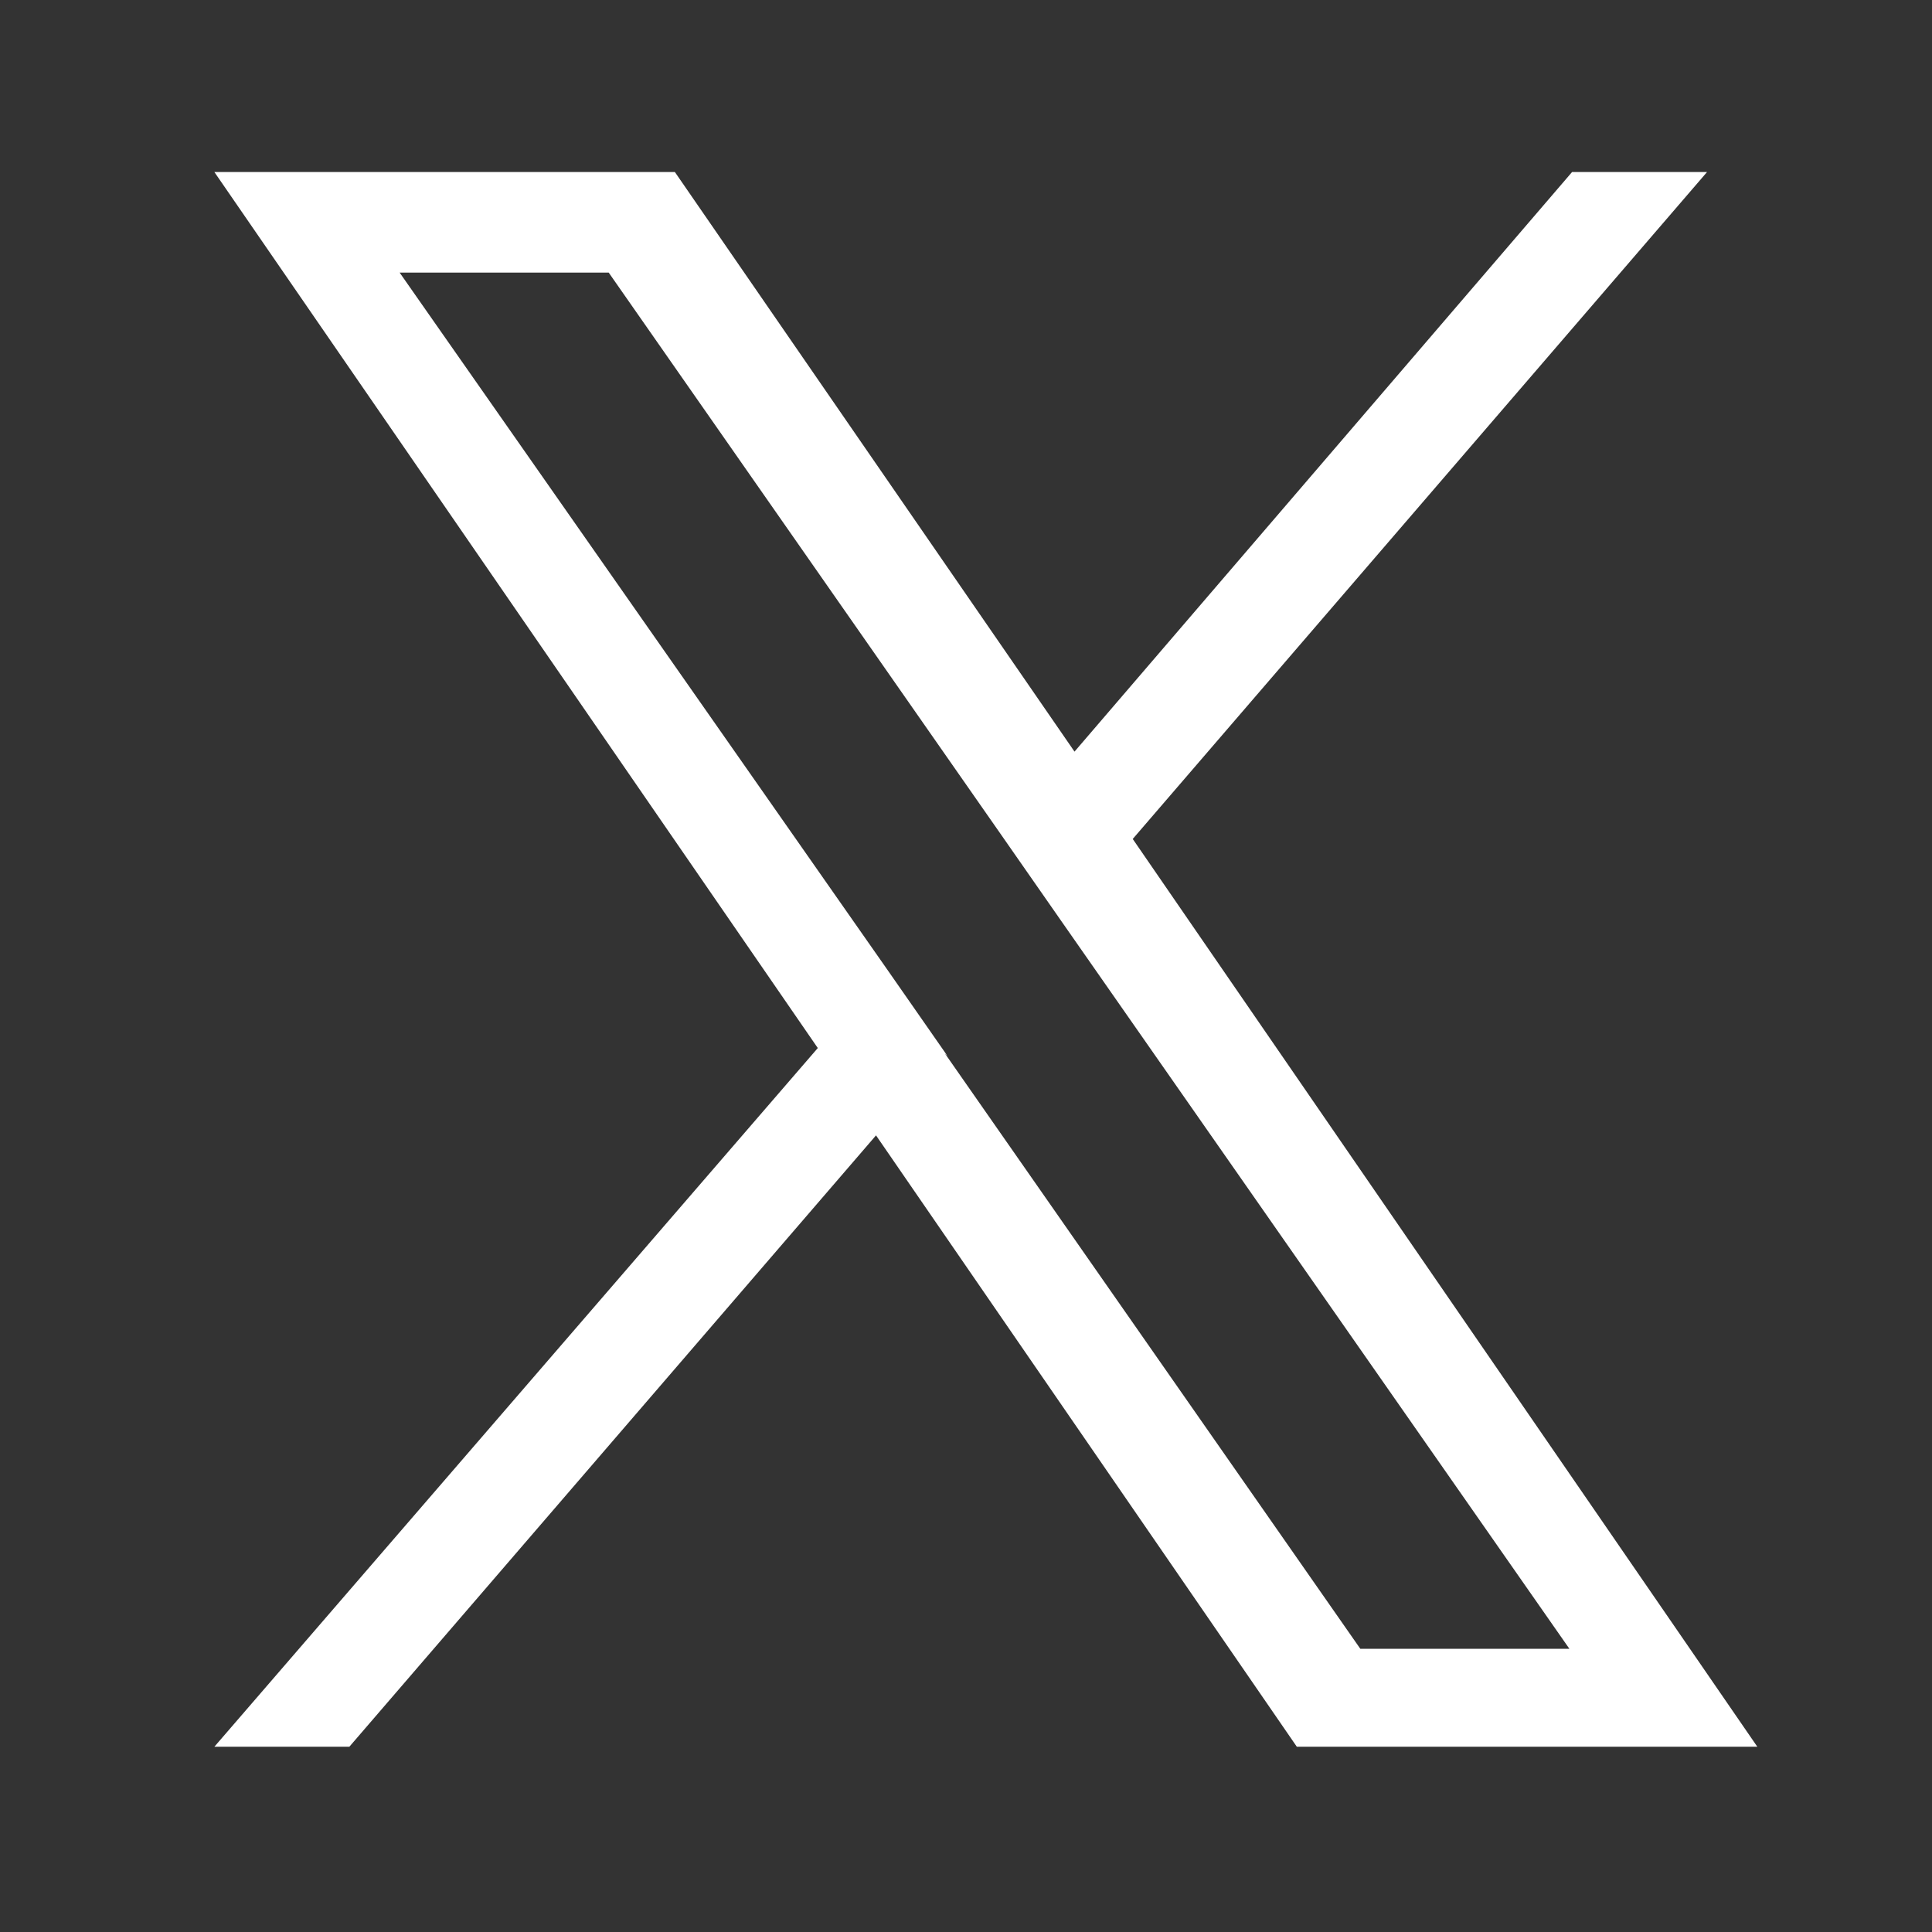 <?xml version="1.0" encoding="UTF-8"?>
<svg id="_レイヤー_1" data-name="レイヤー 1" xmlns="http://www.w3.org/2000/svg" version="1.1" viewBox="0 0 73 73">
  <rect x="0" y="0" width="73" height="73" fill="#333333" stroke="none"/>
  <defs>
    <style>
      .cls-1 {
        fill: #fff;
        stroke-width: 0px;
      }
    </style>
  </defs>
  <path class="cls-1" d="M42.8,31.7l21.7-25.2h-5.1l-18.8,21.9L25.5,6.5H8.1l22.8,33.1-22.8,26.4h5.1l19.9-23.1,15.9,23.1h17.4l-23.6-34.3h0ZM35.8,39.9l-2.3-3.3L15.1,10.3h7.9l14.8,21.2,2.3,3.3,19.2,27.5h-7.9l-15.7-22.5h0Z"/>
</svg>